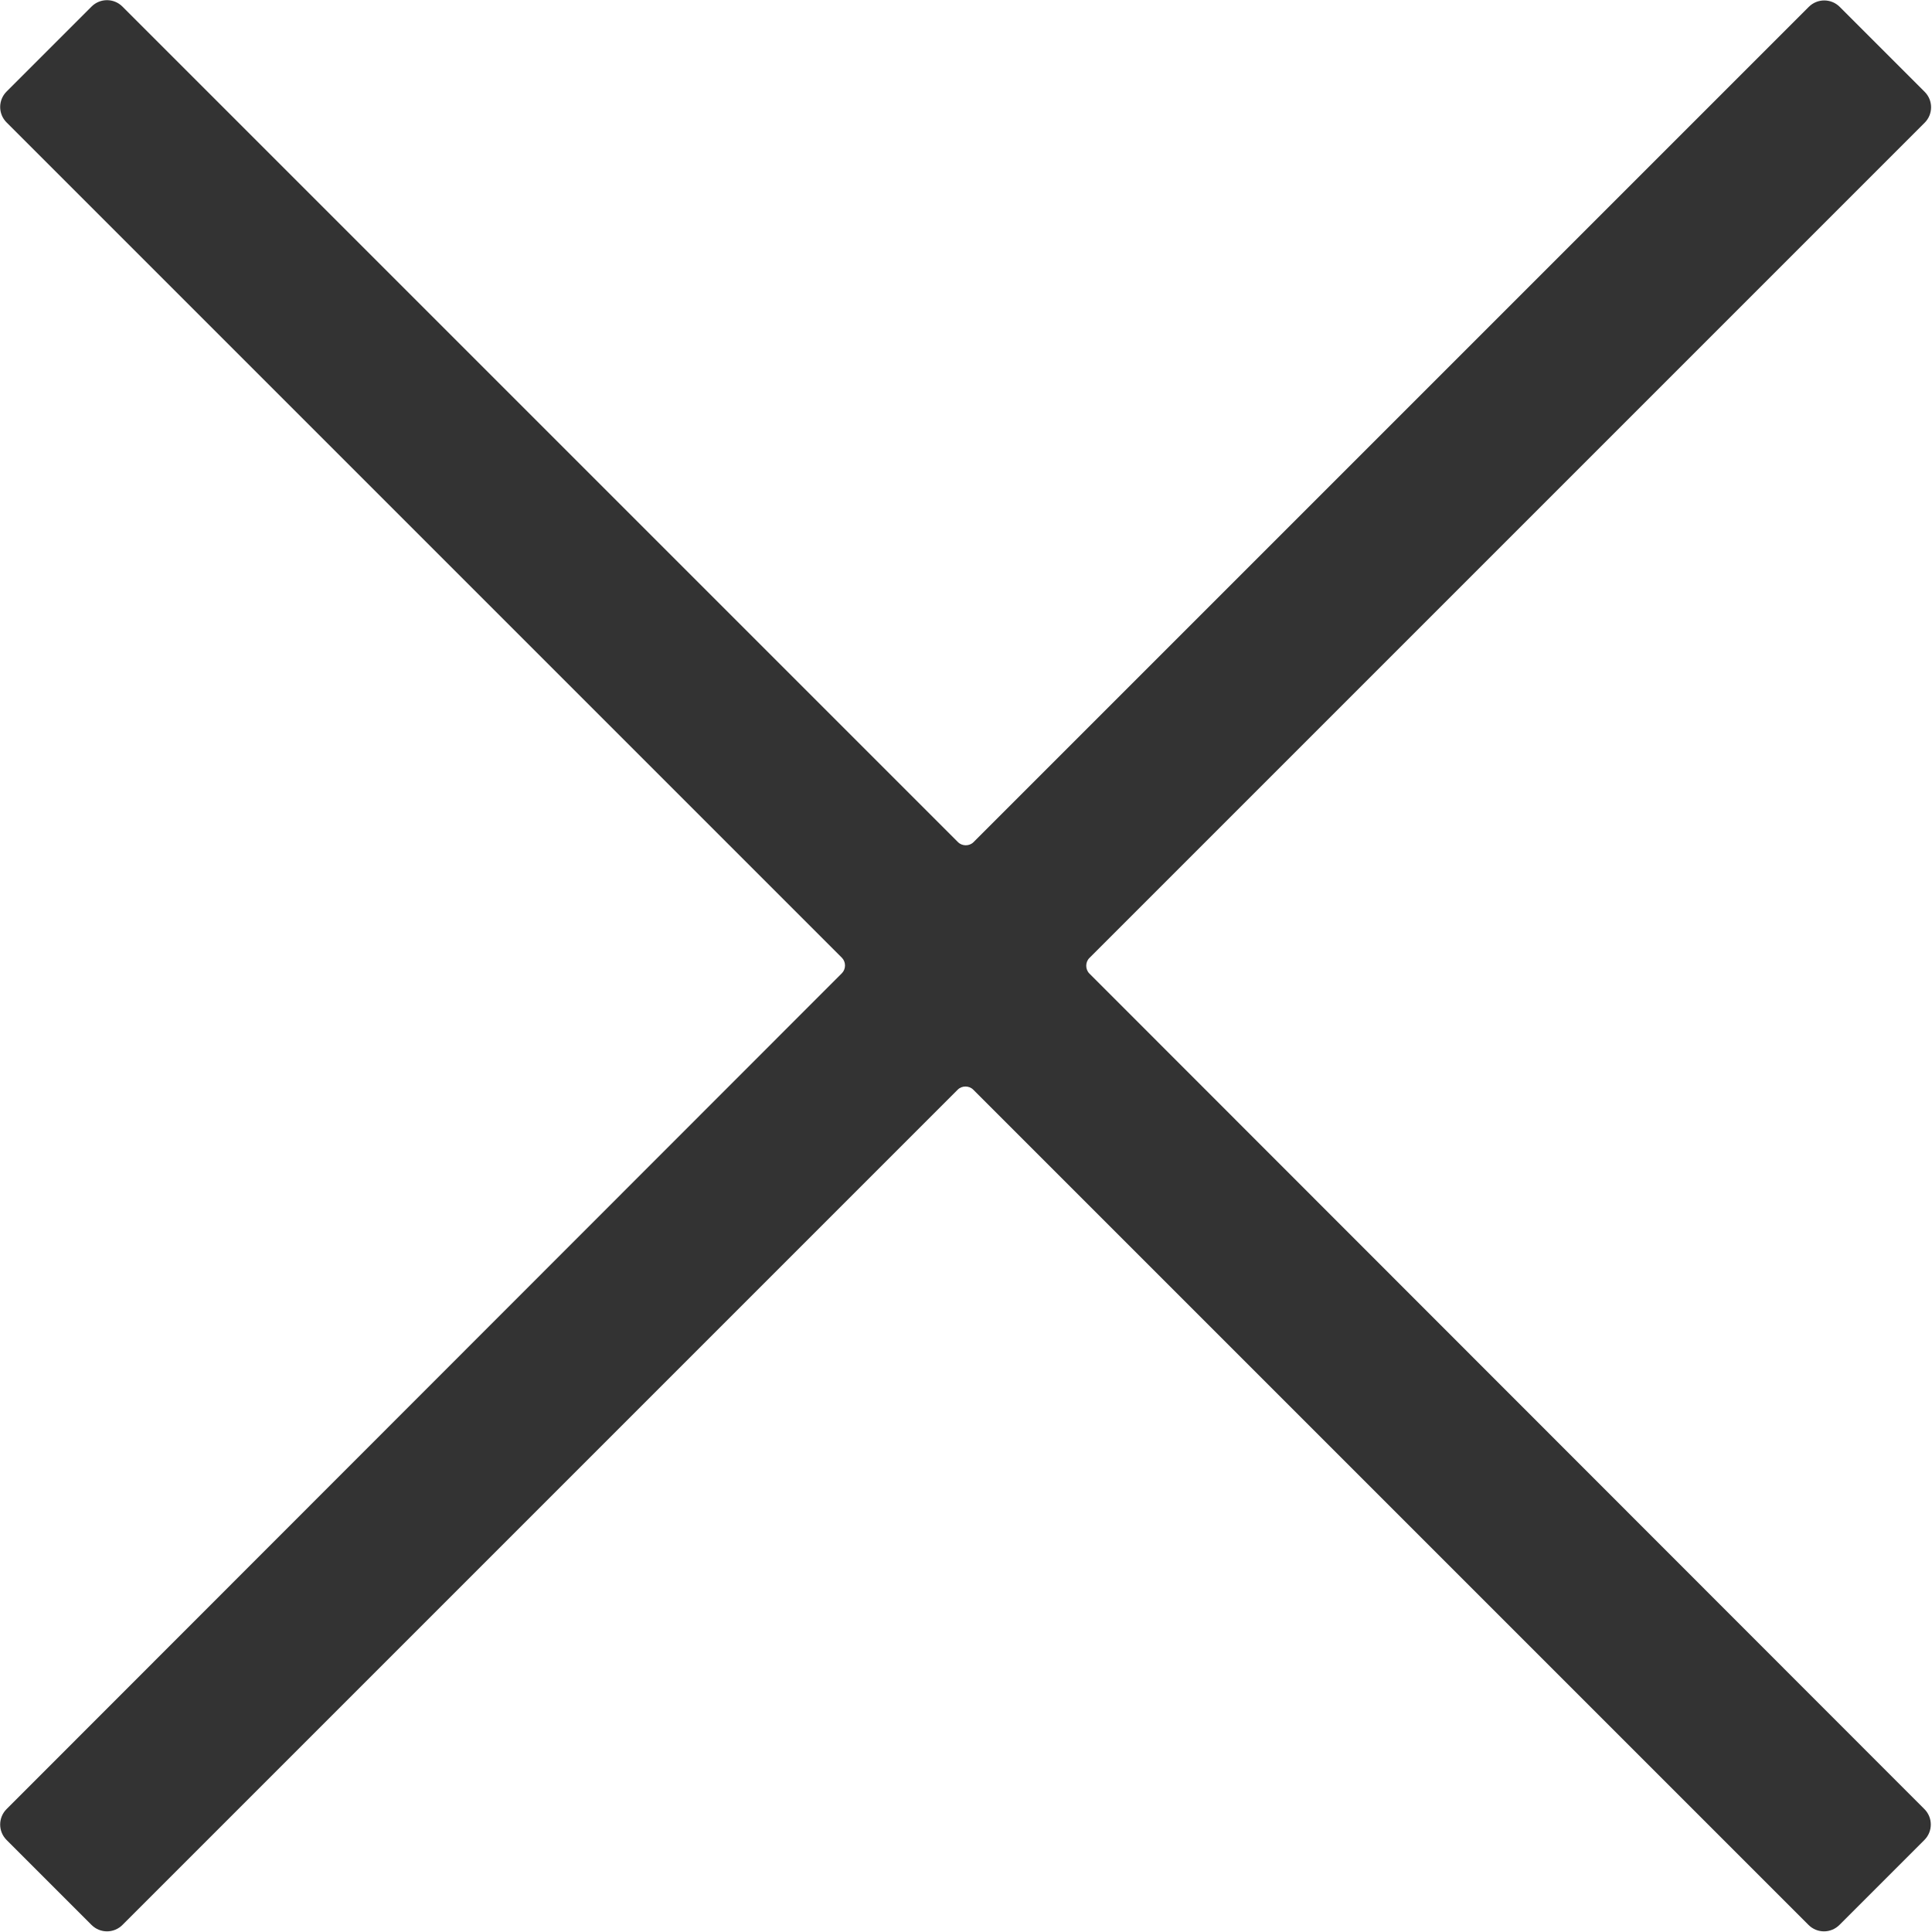<svg width="766px" height="766px" viewBox="0 0 766 766" xmlns="http://www.w3.org/2000/svg" xmlns:xlink="http://www.w3.org/1999/xlink">
    <title>线性删除</title>
    <g id="线性删除" stroke="none" stroke-width="1" fill="none" fill-rule="evenodd">
        <g id="编组" fill="#333333" fill-rule="nonzero">
            <path d="M431.906,379.844 L763.094,48.656 C766.484,45.266 766.484,39.797 763.094,36.406 L729.406,2.719 C726.016,-0.672 720.547,-0.672 717.156,2.719 L385.969,333.906 C384.328,335.547 381.484,335.547 379.844,333.906 L48.547,2.609 C45.156,-0.781 39.688,-0.781 36.297,2.609 L2.609,36.297 C-0.781,39.688 -0.781,45.156 2.609,48.547 L333.797,379.734 C335.438,381.375 335.438,384.219 333.797,385.859 L2.609,717.266 C-0.781,720.656 -0.781,726.125 2.609,729.516 L36.297,763.203 C39.688,766.594 45.156,766.594 48.547,763.203 L379.734,432.016 C381.375,430.375 384.219,430.375 385.859,432.016 L717.047,763.203 C720.438,766.594 725.906,766.594 729.297,763.203 L762.984,729.516 C766.375,726.125 766.375,720.656 762.984,717.266 L431.906,385.969 C430.266,384.328 430.266,381.484 431.906,379.844 Z" id="路径"></path>
        </g>
    </g>
</svg>